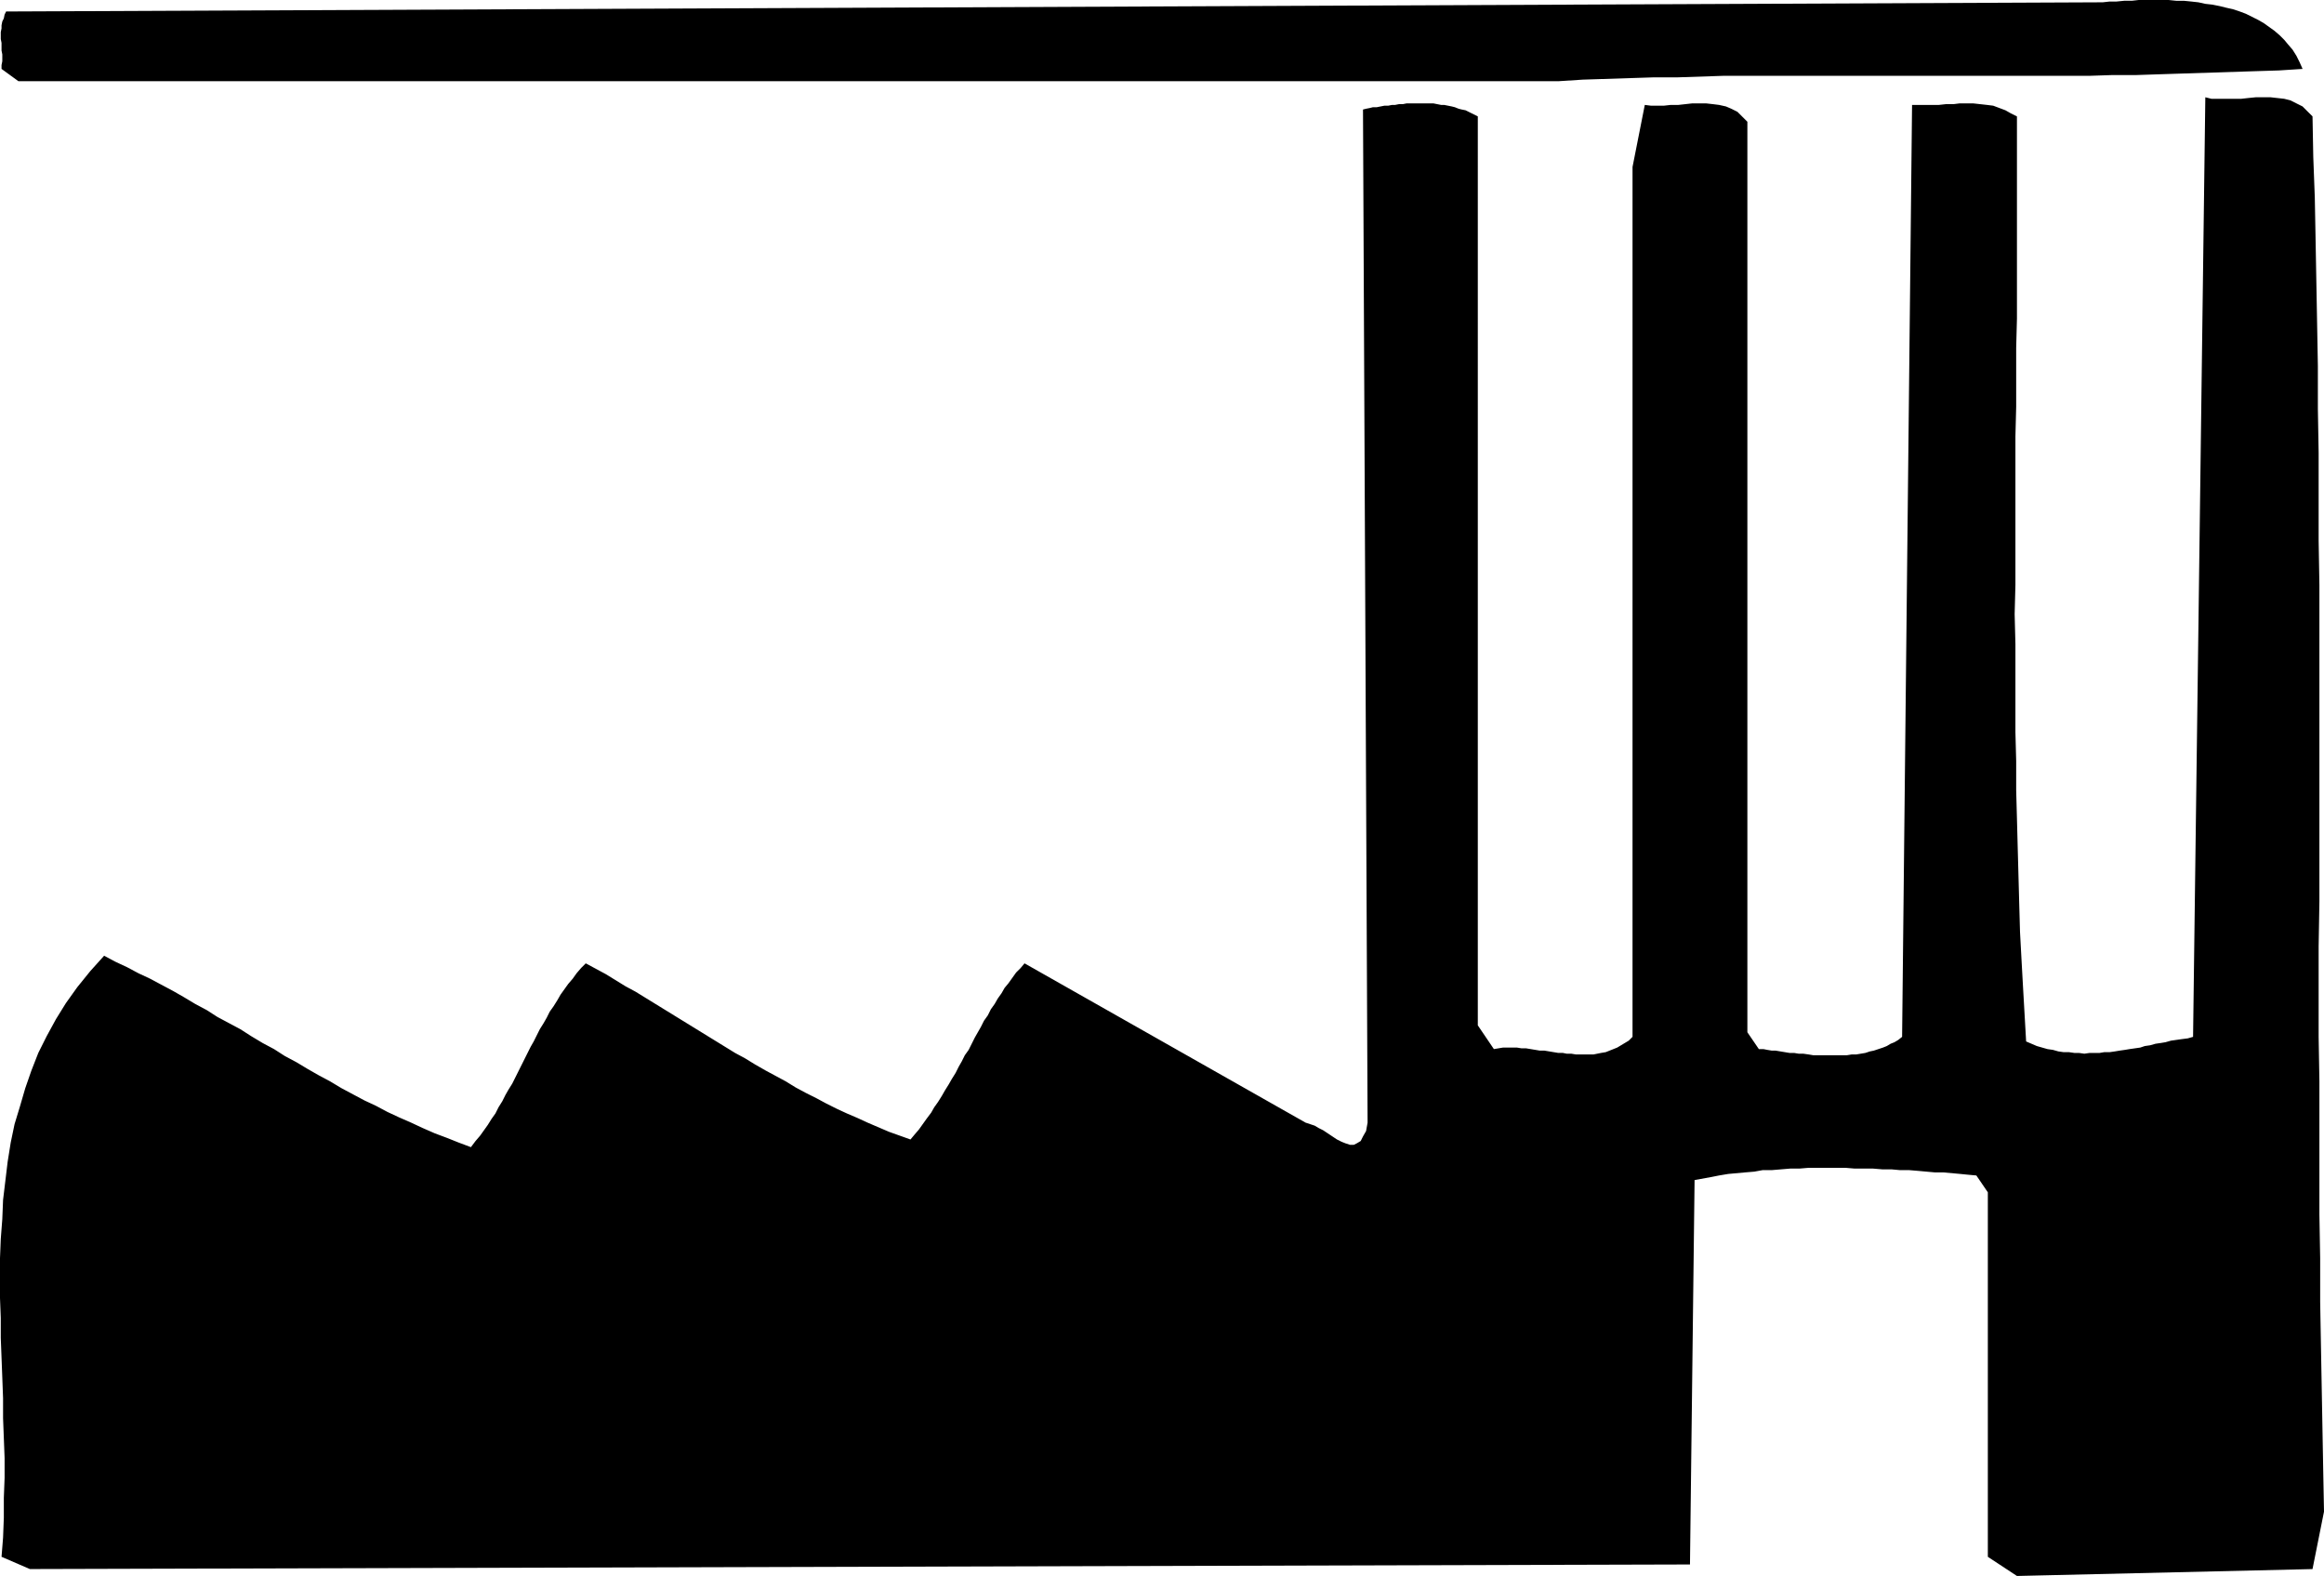 <?xml version="1.0" encoding="UTF-8" standalone="no"?>
<svg
   version="1.0"
   width="129.766mm"
   height="87.978mm"
   id="svg2"
   sodipodi:docname="Factory 12.wmf"
   xmlns:inkscape="http://www.inkscape.org/namespaces/inkscape"
   xmlns:sodipodi="http://sodipodi.sourceforge.net/DTD/sodipodi-0.dtd"
   xmlns="http://www.w3.org/2000/svg"
   xmlns:svg="http://www.w3.org/2000/svg">
  <sodipodi:namedview
     id="namedview2"
     pagecolor="#ffffff"
     bordercolor="#000000"
     borderopacity="0.25"
     inkscape:showpageshadow="2"
     inkscape:pageopacity="0.0"
     inkscape:pagecheckerboard="0"
     inkscape:deskcolor="#d1d1d1"
     inkscape:document-units="mm" />
  <defs
     id="defs1">
    <pattern
       id="WMFhbasepattern"
       patternUnits="userSpaceOnUse"
       width="6"
       height="6"
       x="0"
       y="0" />
  </defs>
  <path
     style="fill:#000000;fill-opacity:1;fill-rule:evenodd;stroke:none"
     d="m 488.031,24.559 -1.131,-1.131 -0.97,-0.969 -1.293,-0.646 -1.293,-0.646 -1.293,-0.323 -1.454,-0.162 -1.454,-0.162 h -1.454 -1.616 l -1.616,0.162 -1.454,0.162 h -1.616 -1.616 -1.454 -1.616 l -1.293,-0.323 -2.586,198.249 -1.131,0.323 -1.293,0.162 -1.131,0.162 -1.131,0.162 -1.131,0.323 -0.97,0.162 -1.131,0.162 -1.131,0.323 -1.131,0.162 -0.97,0.323 -1.131,0.162 -1.131,0.162 -0.97,0.162 -1.131,0.162 -0.97,0.162 -1.131,0.162 h -1.131 l -0.97,0.162 h -1.131 -0.97 l -1.131,0.162 -1.131,-0.162 h -0.97 l -1.131,-0.162 h -1.131 l -1.131,-0.162 -1.131,-0.323 -1.131,-0.162 -1.131,-0.323 -1.131,-0.323 -1.131,-0.485 -1.131,-0.485 -0.323,-5.655 -0.323,-5.655 -0.323,-5.817 -0.323,-5.978 -0.162,-5.817 -0.162,-5.978 -0.162,-5.978 -0.162,-6.14 -0.162,-5.978 v -6.14 l -0.162,-6.14 v -6.301 -6.14 -6.14 l -0.162,-6.301 0.162,-6.14 v -6.301 -6.301 -6.301 -6.14 -6.301 l 0.162,-6.301 v -6.14 -6.301 l 0.162,-6.14 v -6.14 -6.301 -5.978 -6.14 -6.14 -5.978 -5.978 l -1.293,-0.646 -1.131,-0.646 -1.293,-0.485 -1.293,-0.485 -1.293,-0.162 -1.454,-0.162 -1.454,-0.162 h -1.293 -1.616 l -1.293,0.162 h -1.616 l -1.454,0.162 h -1.454 -1.454 -1.454 -1.293 l -2.101,196.633 -0.808,0.646 -0.808,0.485 -0.808,0.323 -0.808,0.485 -0.808,0.323 -0.97,0.323 -0.97,0.323 -0.808,0.162 -0.97,0.323 -0.97,0.162 -0.97,0.162 h -0.97 l -0.97,0.162 h -0.97 -1.131 -0.97 -0.97 -1.131 -0.97 -0.97 l -0.97,-0.162 -1.131,-0.162 h -0.97 l -0.97,-0.162 h -0.97 l -0.97,-0.162 -0.97,-0.162 -0.97,-0.162 h -0.808 l -0.97,-0.162 -0.808,-0.162 h -0.97 l -2.424,-3.555 V 25.69 l -1.131,-1.131 -0.97,-0.969 -1.293,-0.646 -1.131,-0.485 -1.454,-0.323 -1.293,-0.162 -1.454,-0.162 h -1.454 -1.454 l -1.454,0.162 -1.454,0.162 h -1.616 l -1.454,0.162 h -1.293 -1.454 l -1.293,-0.162 -2.586,13.087 V 218.768 l -0.808,0.808 -0.808,0.485 -0.808,0.485 -0.808,0.485 -0.808,0.323 -0.808,0.323 -0.808,0.323 -0.97,0.162 -0.808,0.162 -0.808,0.162 h -0.97 -0.97 -0.808 -0.97 l -0.97,-0.162 h -0.97 l -0.808,-0.162 h -0.97 l -0.97,-0.162 -0.97,-0.162 -0.97,-0.162 h -0.97 l -0.97,-0.162 -0.97,-0.162 -0.97,-0.162 h -0.97 l -0.97,-0.162 h -0.97 -0.97 -0.97 l -0.97,0.162 -0.97,0.162 -3.394,-5.009 V 24.559 l -0.646,-0.323 -0.646,-0.323 -0.646,-0.323 -0.646,-0.323 -0.808,-0.162 -0.646,-0.162 -0.808,-0.323 -0.646,-0.162 -0.808,-0.162 -0.808,-0.162 h -0.646 l -0.808,-0.162 -0.808,-0.162 h -0.808 -0.808 -0.808 -0.808 -0.808 -0.808 -0.808 l -0.808,0.162 h -0.808 l -0.808,0.162 h -0.646 l -0.808,0.162 h -0.808 l -0.808,0.162 -0.808,0.162 h -0.808 l -0.646,0.162 -0.808,0.162 -0.646,0.162 0.97,213.76 -0.323,1.777 -0.646,1.131 -0.485,0.969 -0.808,0.485 -0.646,0.323 h -0.808 l -0.97,-0.323 -0.808,-0.323 -0.97,-0.485 -0.97,-0.646 -0.97,-0.646 -0.97,-0.646 -0.97,-0.485 -0.808,-0.485 -0.97,-0.323 -0.97,-0.323 -59.307,-33.607 -0.808,0.969 -0.97,0.969 -0.808,1.131 -0.808,1.131 -0.808,0.969 -0.646,1.131 -0.808,1.131 -0.646,1.131 -0.808,1.131 -0.646,1.293 -0.808,1.131 -0.646,1.293 -0.646,1.131 -0.646,1.131 -0.646,1.293 -0.646,1.293 -0.808,1.131 -0.646,1.293 -0.646,1.131 -0.646,1.293 -0.808,1.293 -0.646,1.131 -0.808,1.293 -0.646,1.131 -0.808,1.293 -0.808,1.131 -0.646,1.131 -0.97,1.293 -0.808,1.131 -0.808,1.131 -0.97,1.131 -0.808,0.969 -2.262,-0.808 -2.262,-0.808 -2.262,-0.969 -2.262,-0.969 -2.101,-0.969 -2.262,-0.969 -2.101,-0.969 -2.262,-1.131 -2.101,-1.131 -2.262,-1.131 -2.101,-1.131 -2.101,-1.293 -2.101,-1.131 -2.101,-1.131 -2.262,-1.293 -2.101,-1.293 -2.101,-1.131 -2.101,-1.293 -2.101,-1.293 -2.101,-1.293 -2.101,-1.293 -2.101,-1.293 -2.101,-1.293 -2.101,-1.293 -2.101,-1.293 -2.101,-1.293 -2.101,-1.293 -2.101,-1.131 -2.101,-1.293 -2.101,-1.293 -2.101,-1.131 -2.101,-1.131 -0.97,0.969 -0.97,1.131 -0.808,1.131 -0.97,1.131 -0.808,1.131 -0.808,1.131 -0.646,1.131 -0.808,1.293 -0.808,1.131 -0.646,1.293 -0.646,1.131 -0.808,1.293 -0.646,1.293 -0.646,1.293 -0.646,1.131 -0.646,1.293 -0.646,1.293 -0.646,1.293 -0.646,1.293 -0.646,1.293 -0.646,1.293 -0.808,1.293 -0.646,1.131 -0.646,1.293 -0.808,1.293 -0.646,1.293 -0.808,1.131 -0.808,1.293 -0.808,1.131 -0.808,1.131 -0.97,1.131 -0.97,1.293 -2.586,-0.969 -2.424,-0.969 -2.586,-0.969 -2.586,-1.131 -2.424,-1.131 -2.586,-1.131 -2.424,-1.131 -2.424,-1.293 -2.424,-1.131 -2.424,-1.293 -2.424,-1.293 -2.424,-1.454 -2.424,-1.293 -2.262,-1.293 -2.424,-1.454 -2.424,-1.293 -2.262,-1.454 -2.424,-1.293 -2.424,-1.454 -2.262,-1.454 -2.424,-1.293 -2.424,-1.293 -2.262,-1.454 -2.424,-1.293 -2.424,-1.454 -2.262,-1.293 -2.424,-1.293 -2.424,-1.293 -2.424,-1.131 -2.424,-1.293 -2.424,-1.131 -2.424,-1.293 -2.909,3.231 -2.747,3.393 -2.424,3.393 -2.101,3.393 -1.939,3.555 -1.778,3.555 -1.454,3.716 -1.293,3.716 -1.131,3.878 -1.131,3.716 -0.808,3.878 -0.646,4.039 -0.485,4.039 -0.485,4.039 -0.162,4.039 -0.323,4.201 L 0,265.463 v 4.201 4.201 l 0.162,4.201 v 4.201 l 0.162,4.201 0.162,4.201 0.162,4.362 v 4.201 l 0.162,4.201 0.162,4.201 v 4.201 l -0.162,4.201 v 4.201 l -0.162,4.201 -0.323,4.039 5.979,2.585 350.348,-0.969 0.97,-81.109 1.778,-0.323 1.778,-0.323 1.616,-0.323 1.939,-0.323 1.778,-0.162 1.778,-0.162 1.939,-0.162 1.778,-0.323 h 1.939 l 1.939,-0.162 1.939,-0.162 h 1.939 l 1.939,-0.162 h 1.939 1.939 1.939 1.939 l 1.939,0.162 h 1.939 1.939 l 1.939,0.162 h 1.939 l 1.778,0.162 h 1.939 l 1.939,0.162 1.778,0.162 1.778,0.162 h 1.778 l 1.778,0.162 1.778,0.162 1.616,0.162 1.778,0.162 2.424,3.555 v 76.908 l 6.141,4.039 62.378,-1.454 2.424,-12.118 -0.162,-8.563 -0.162,-8.886 -0.162,-8.886 -0.162,-8.886 -0.162,-9.048 v -9.21 l -0.162,-9.21 v -9.371 -9.371 -9.371 l -0.162,-9.371 v -9.533 -9.533 l 0.162,-9.533 v -9.533 -9.533 -9.533 -9.694 -9.371 -9.533 -9.533 l -0.162,-9.371 v -9.21 -9.371 l -0.162,-9.21 v -9.048 l -0.162,-9.048 -0.162,-8.886 -0.162,-8.886 -0.162,-8.725 -0.323,-8.563 z"
     id="path1" />
  <path
     style="fill:#000000;fill-opacity:1;fill-rule:evenodd;stroke:none"
     d="M 443.753,0.485 1.293,2.424 0.97,3.07 0.808,3.878 0.485,4.524 0.323,5.332 V 5.978 L 0.162,6.786 V 7.594 8.24 l 0.162,0.808 v 0.808 0.808 l 0.162,0.808 v 0.808 0.646 l -0.162,0.808 v 0.808 L 3.878,17.127 H 329.017 l 5.01,-0.323 5.01,-0.162 5.01,-0.162 5.01,-0.162 h 5.01 l 4.848,-0.162 4.848,-0.162 h 5.01 4.848 4.848 4.686 4.848 4.848 4.848 4.686 4.848 4.848 4.848 4.686 4.848 4.848 4.848 4.848 l 4.848,-0.162 h 5.01 l 4.848,-0.162 5.01,-0.162 5.01,-0.162 5.01,-0.162 5.01,-0.162 5.171,-0.162 5.01,-0.323 -0.646,-1.454 -0.646,-1.293 -0.808,-1.293 -0.97,-1.131 -0.808,-0.969 -0.97,-0.969 -1.131,-0.969 -1.131,-0.808 -1.131,-0.808 -1.131,-0.646 -1.293,-0.646 -1.293,-0.646 -1.293,-0.485 -1.454,-0.485 -1.454,-0.323 -1.293,-0.323 -1.616,-0.323 -1.454,-0.162 -1.454,-0.323 -1.454,-0.162 -1.616,-0.162 h -1.616 L 457.651,0 h -1.454 -1.616 -1.616 -1.616 l -1.454,0.162 h -1.616 l -1.616,0.162 h -1.454 z"
     id="path2" />
</svg>
